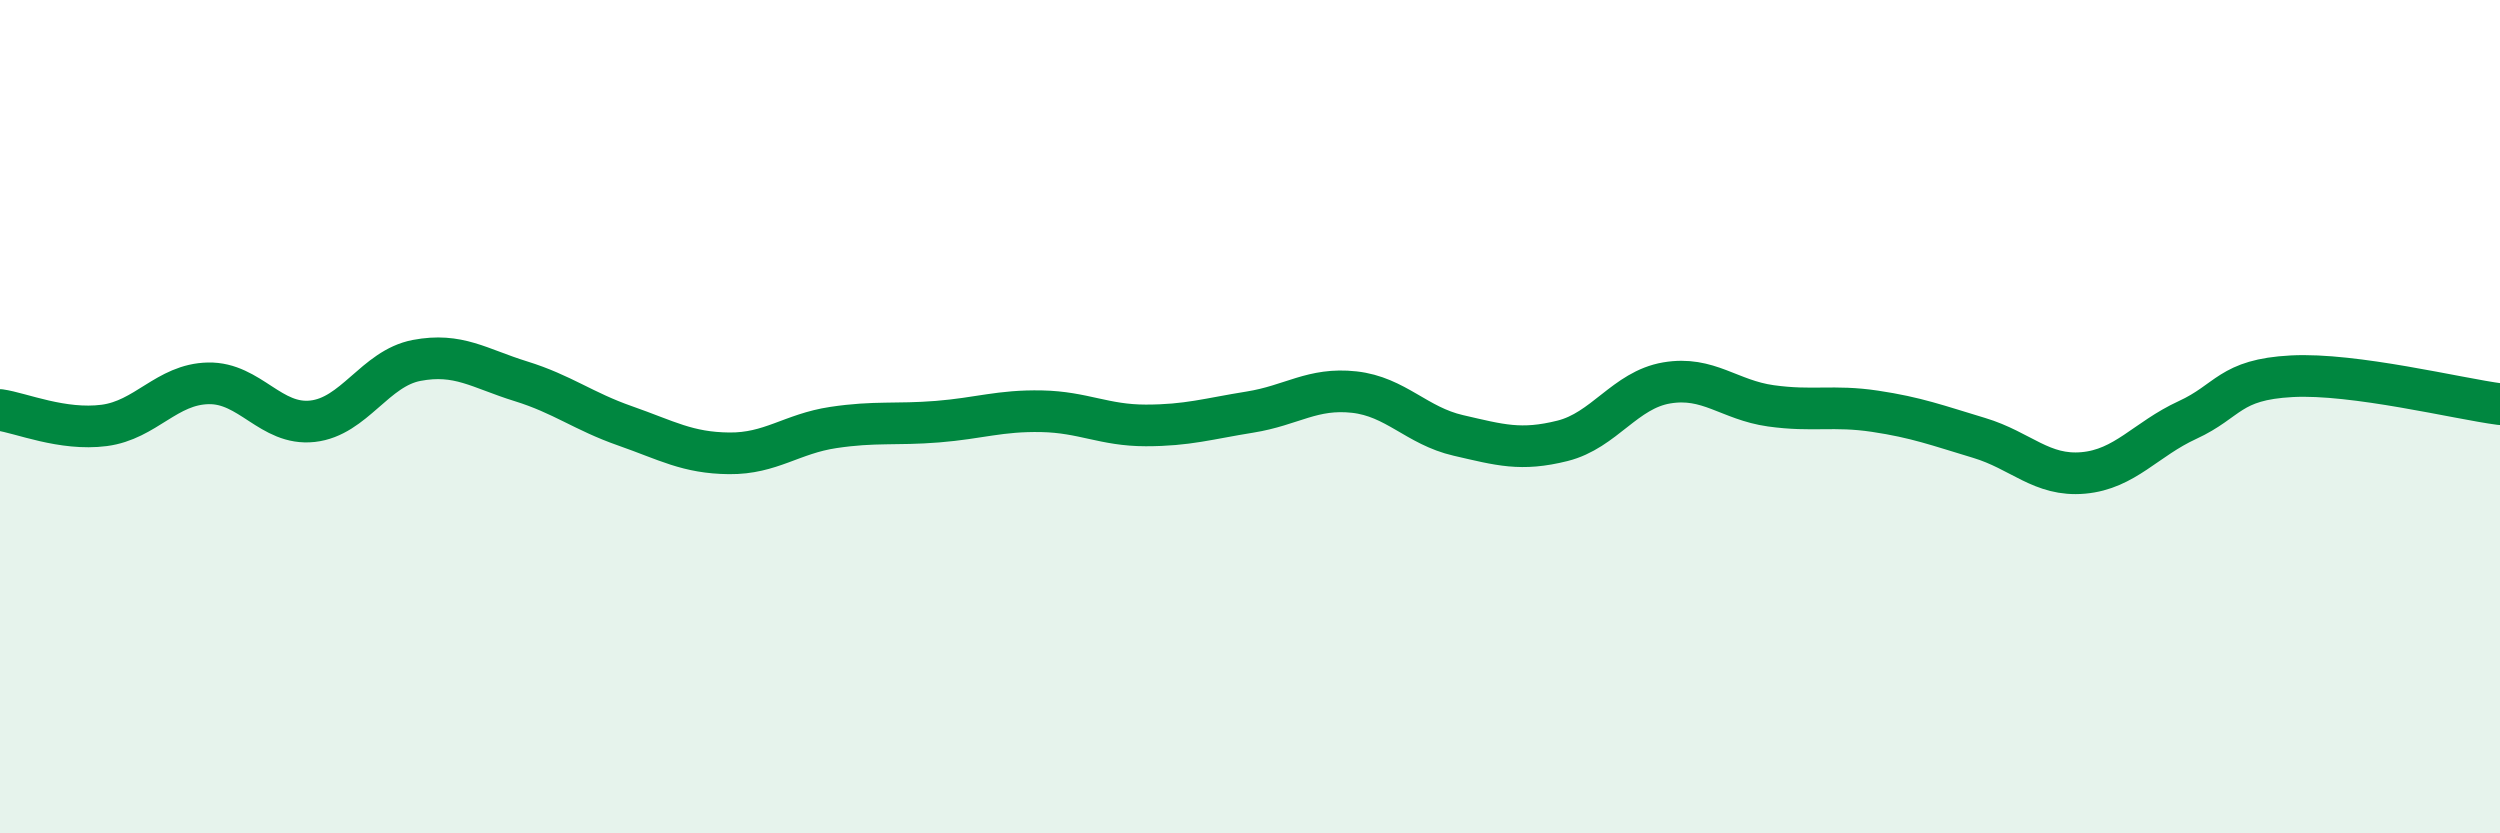 
    <svg width="60" height="20" viewBox="0 0 60 20" xmlns="http://www.w3.org/2000/svg">
      <path
        d="M 0,9.84 C 0.5,9.91 1.5,10.34 2.5,10.21 C 3.5,10.08 4,9.22 5,9.2 C 6,9.18 6.5,10.22 7.5,10.11 C 8.5,10 9,8.84 10,8.65 C 11,8.46 11.5,8.84 12.5,9.15 C 13.5,9.46 14,9.87 15,10.22 C 16,10.57 16.5,10.87 17.5,10.88 C 18.5,10.89 19,10.41 20,10.26 C 21,10.11 21.5,10.2 22.5,10.12 C 23.5,10.04 24,9.85 25,9.87 C 26,9.89 26.5,10.21 27.5,10.21 C 28.5,10.21 29,10.05 30,9.89 C 31,9.73 31.5,9.3 32.5,9.41 C 33.5,9.52 34,10.22 35,10.45 C 36,10.68 36.5,10.83 37.5,10.58 C 38.5,10.33 39,9.36 40,9.19 C 41,9.02 41.5,9.6 42.5,9.74 C 43.5,9.88 44,9.72 45,9.87 C 46,10.02 46.5,10.21 47.5,10.51 C 48.5,10.81 49,11.44 50,11.35 C 51,11.26 51.5,10.54 52.5,10.08 C 53.5,9.62 53.5,9.11 55,9.03 C 56.5,8.95 59,9.57 60,9.7L60 20L0 20Z"
        fill="#008740"
        opacity="0.1"
        stroke-linecap="round"
        stroke-linejoin="round"
      />
      <path
        d="M 0,9.84 C 0.5,9.91 1.5,10.34 2.5,10.21 C 3.5,10.08 4,9.22 5,9.2 C 6,9.18 6.5,10.22 7.5,10.11 C 8.5,10 9,8.84 10,8.65 C 11,8.46 11.5,8.84 12.5,9.15 C 13.5,9.46 14,9.87 15,10.22 C 16,10.57 16.5,10.87 17.5,10.88 C 18.5,10.89 19,10.41 20,10.26 C 21,10.11 21.5,10.2 22.5,10.12 C 23.5,10.04 24,9.85 25,9.87 C 26,9.89 26.5,10.21 27.5,10.21 C 28.5,10.21 29,10.05 30,9.89 C 31,9.73 31.5,9.3 32.5,9.41 C 33.5,9.52 34,10.22 35,10.45 C 36,10.68 36.5,10.83 37.5,10.58 C 38.5,10.33 39,9.36 40,9.19 C 41,9.02 41.5,9.6 42.5,9.74 C 43.5,9.88 44,9.72 45,9.87 C 46,10.02 46.5,10.21 47.5,10.51 C 48.5,10.81 49,11.44 50,11.35 C 51,11.26 51.5,10.54 52.5,10.08 C 53.5,9.62 53.5,9.11 55,9.03 C 56.5,8.95 59,9.57 60,9.7"
        stroke="#008740"
        stroke-width="1"
        fill="none"
        stroke-linecap="round"
        stroke-linejoin="round"
      />
    </svg>
  